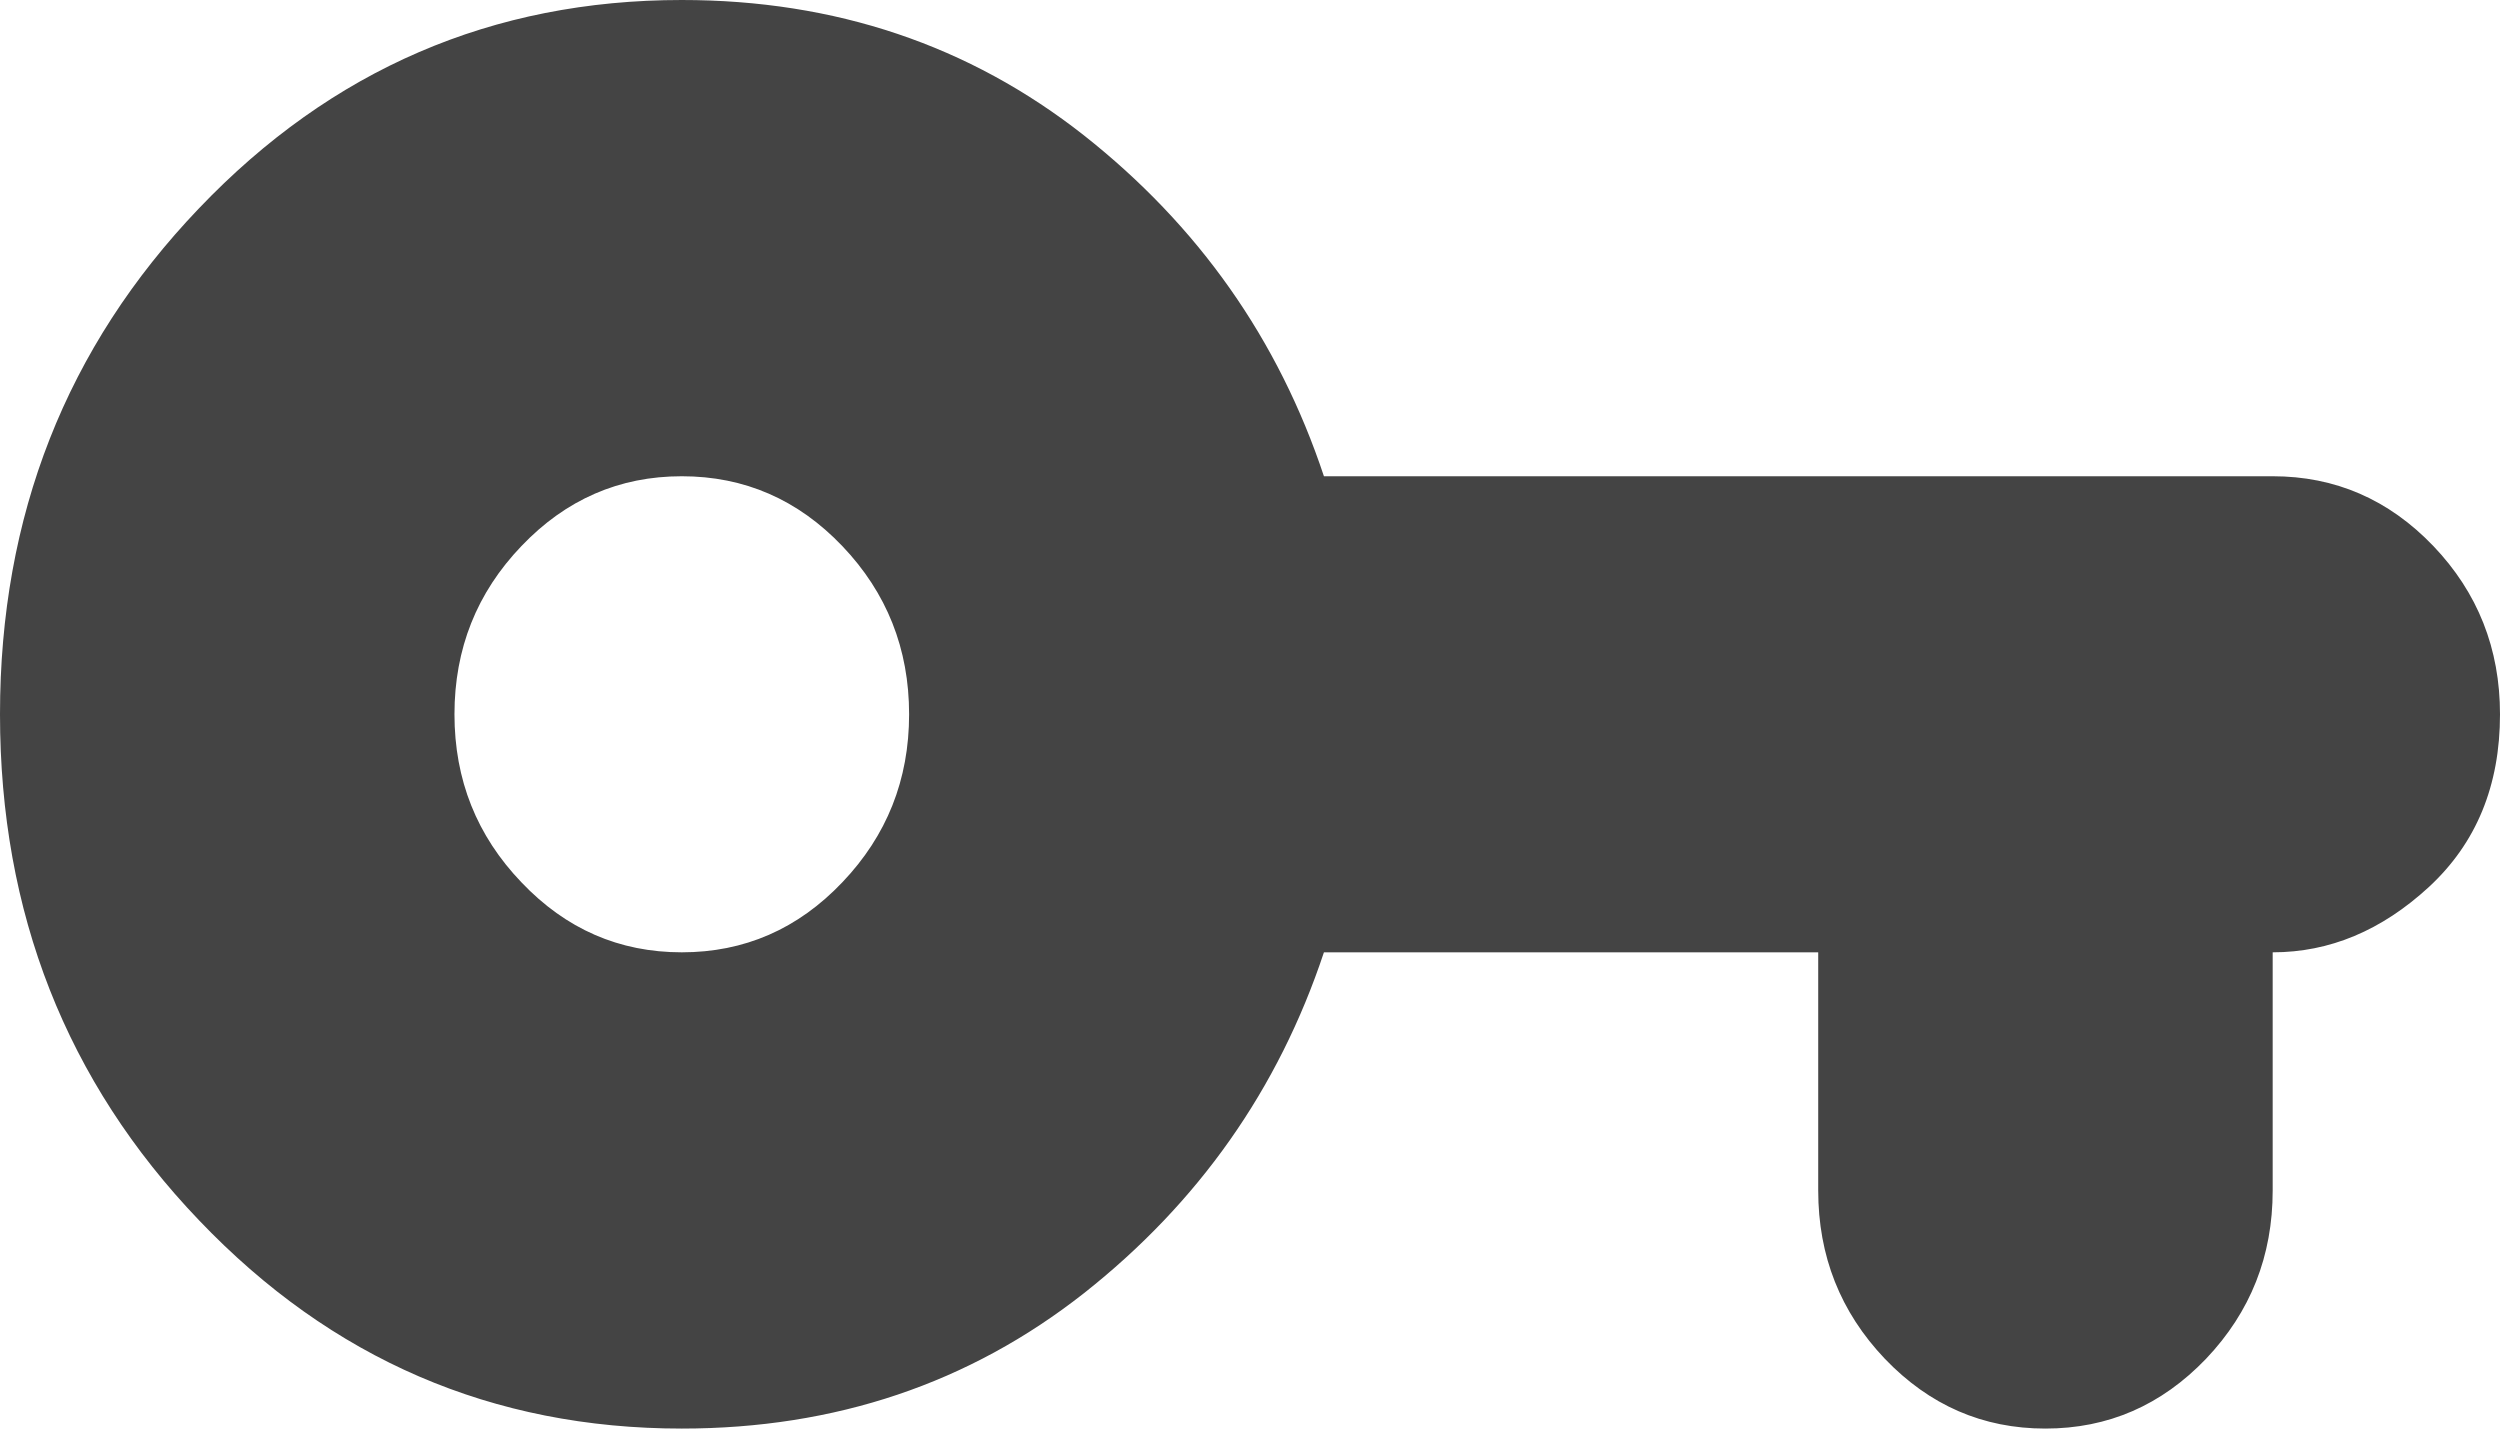 <svg width="14" height="8" viewBox="0 0 14 8" fill="none" xmlns="http://www.w3.org/2000/svg">
<path d="M3.818 8C2.758 8 1.856 7.611 1.114 6.833C0.371 6.056 0 5.111 0 4C0 2.889 0.371 1.944 1.114 1.167C1.856 0.389 2.758 0 3.818 0C4.677 0 5.428 0.253 6.07 0.758C6.711 1.264 7.159 1.9 7.414 2.667H12.727C13.077 2.667 13.377 2.797 13.627 3.058C13.876 3.319 14 3.633 14 4C14 4.4 13.867 4.722 13.602 4.967C13.337 5.211 13.046 5.333 12.727 5.333V6.667C12.727 7.033 12.603 7.347 12.354 7.609C12.104 7.87 11.805 8 11.454 8C11.104 8 10.805 7.87 10.555 7.609C10.306 7.347 10.182 7.033 10.182 6.667V5.333H7.414C7.159 6.1 6.711 6.736 6.07 7.242C5.428 7.747 4.677 8 3.818 8ZM3.818 5.333C4.168 5.333 4.468 5.203 4.717 4.941C4.966 4.68 5.091 4.367 5.091 4C5.091 3.633 4.966 3.319 4.717 3.058C4.468 2.797 4.168 2.667 3.818 2.667C3.468 2.667 3.169 2.797 2.92 3.058C2.67 3.319 2.545 3.633 2.545 4C2.545 4.367 2.67 4.68 2.92 4.941C3.169 5.203 3.468 5.333 3.818 5.333Z" fill="#444444"/>
</svg>

